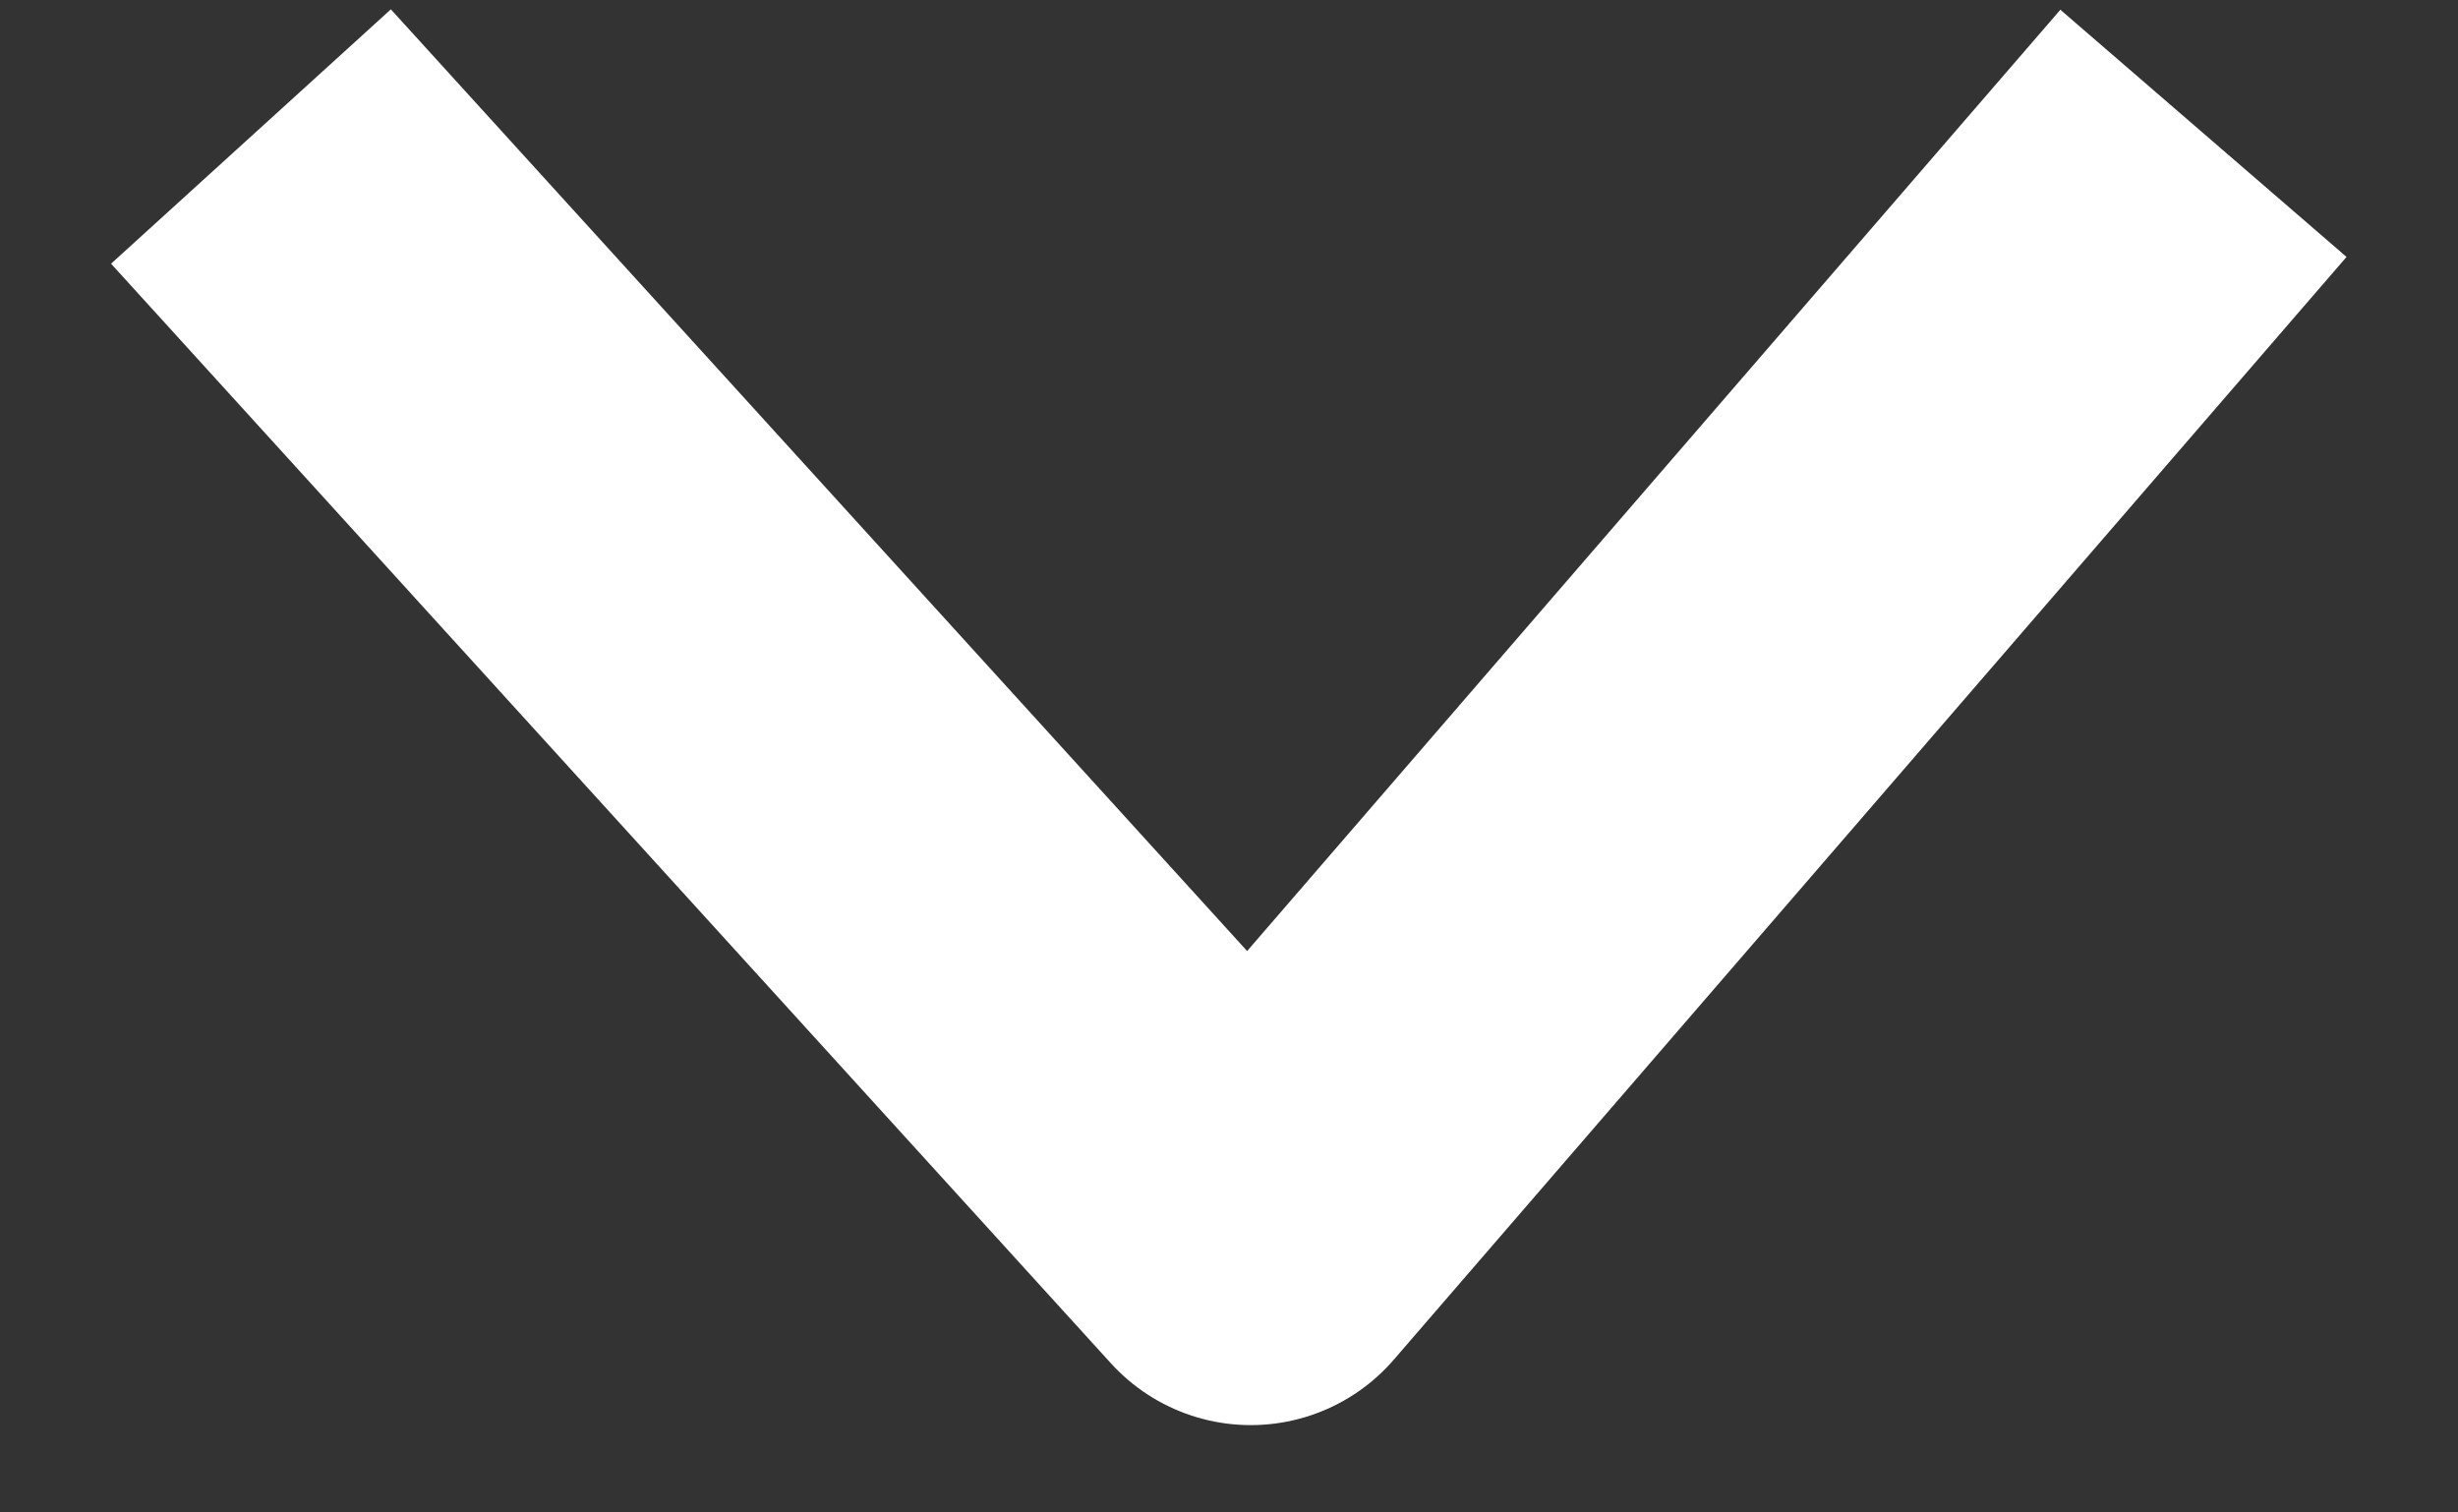 <svg width="13" height="8" viewBox="0 0 13 8" fill="none" xmlns="http://www.w3.org/2000/svg">
<rect x="0" y="0" width="13" height="8" fill="#333333" stroke="none"/>
<path d="M2 1.462L6.615 6.538L11 1.462" stroke="white" stroke-width="2" stroke-linecap="square" stroke-linejoin="round"/>
</svg>

